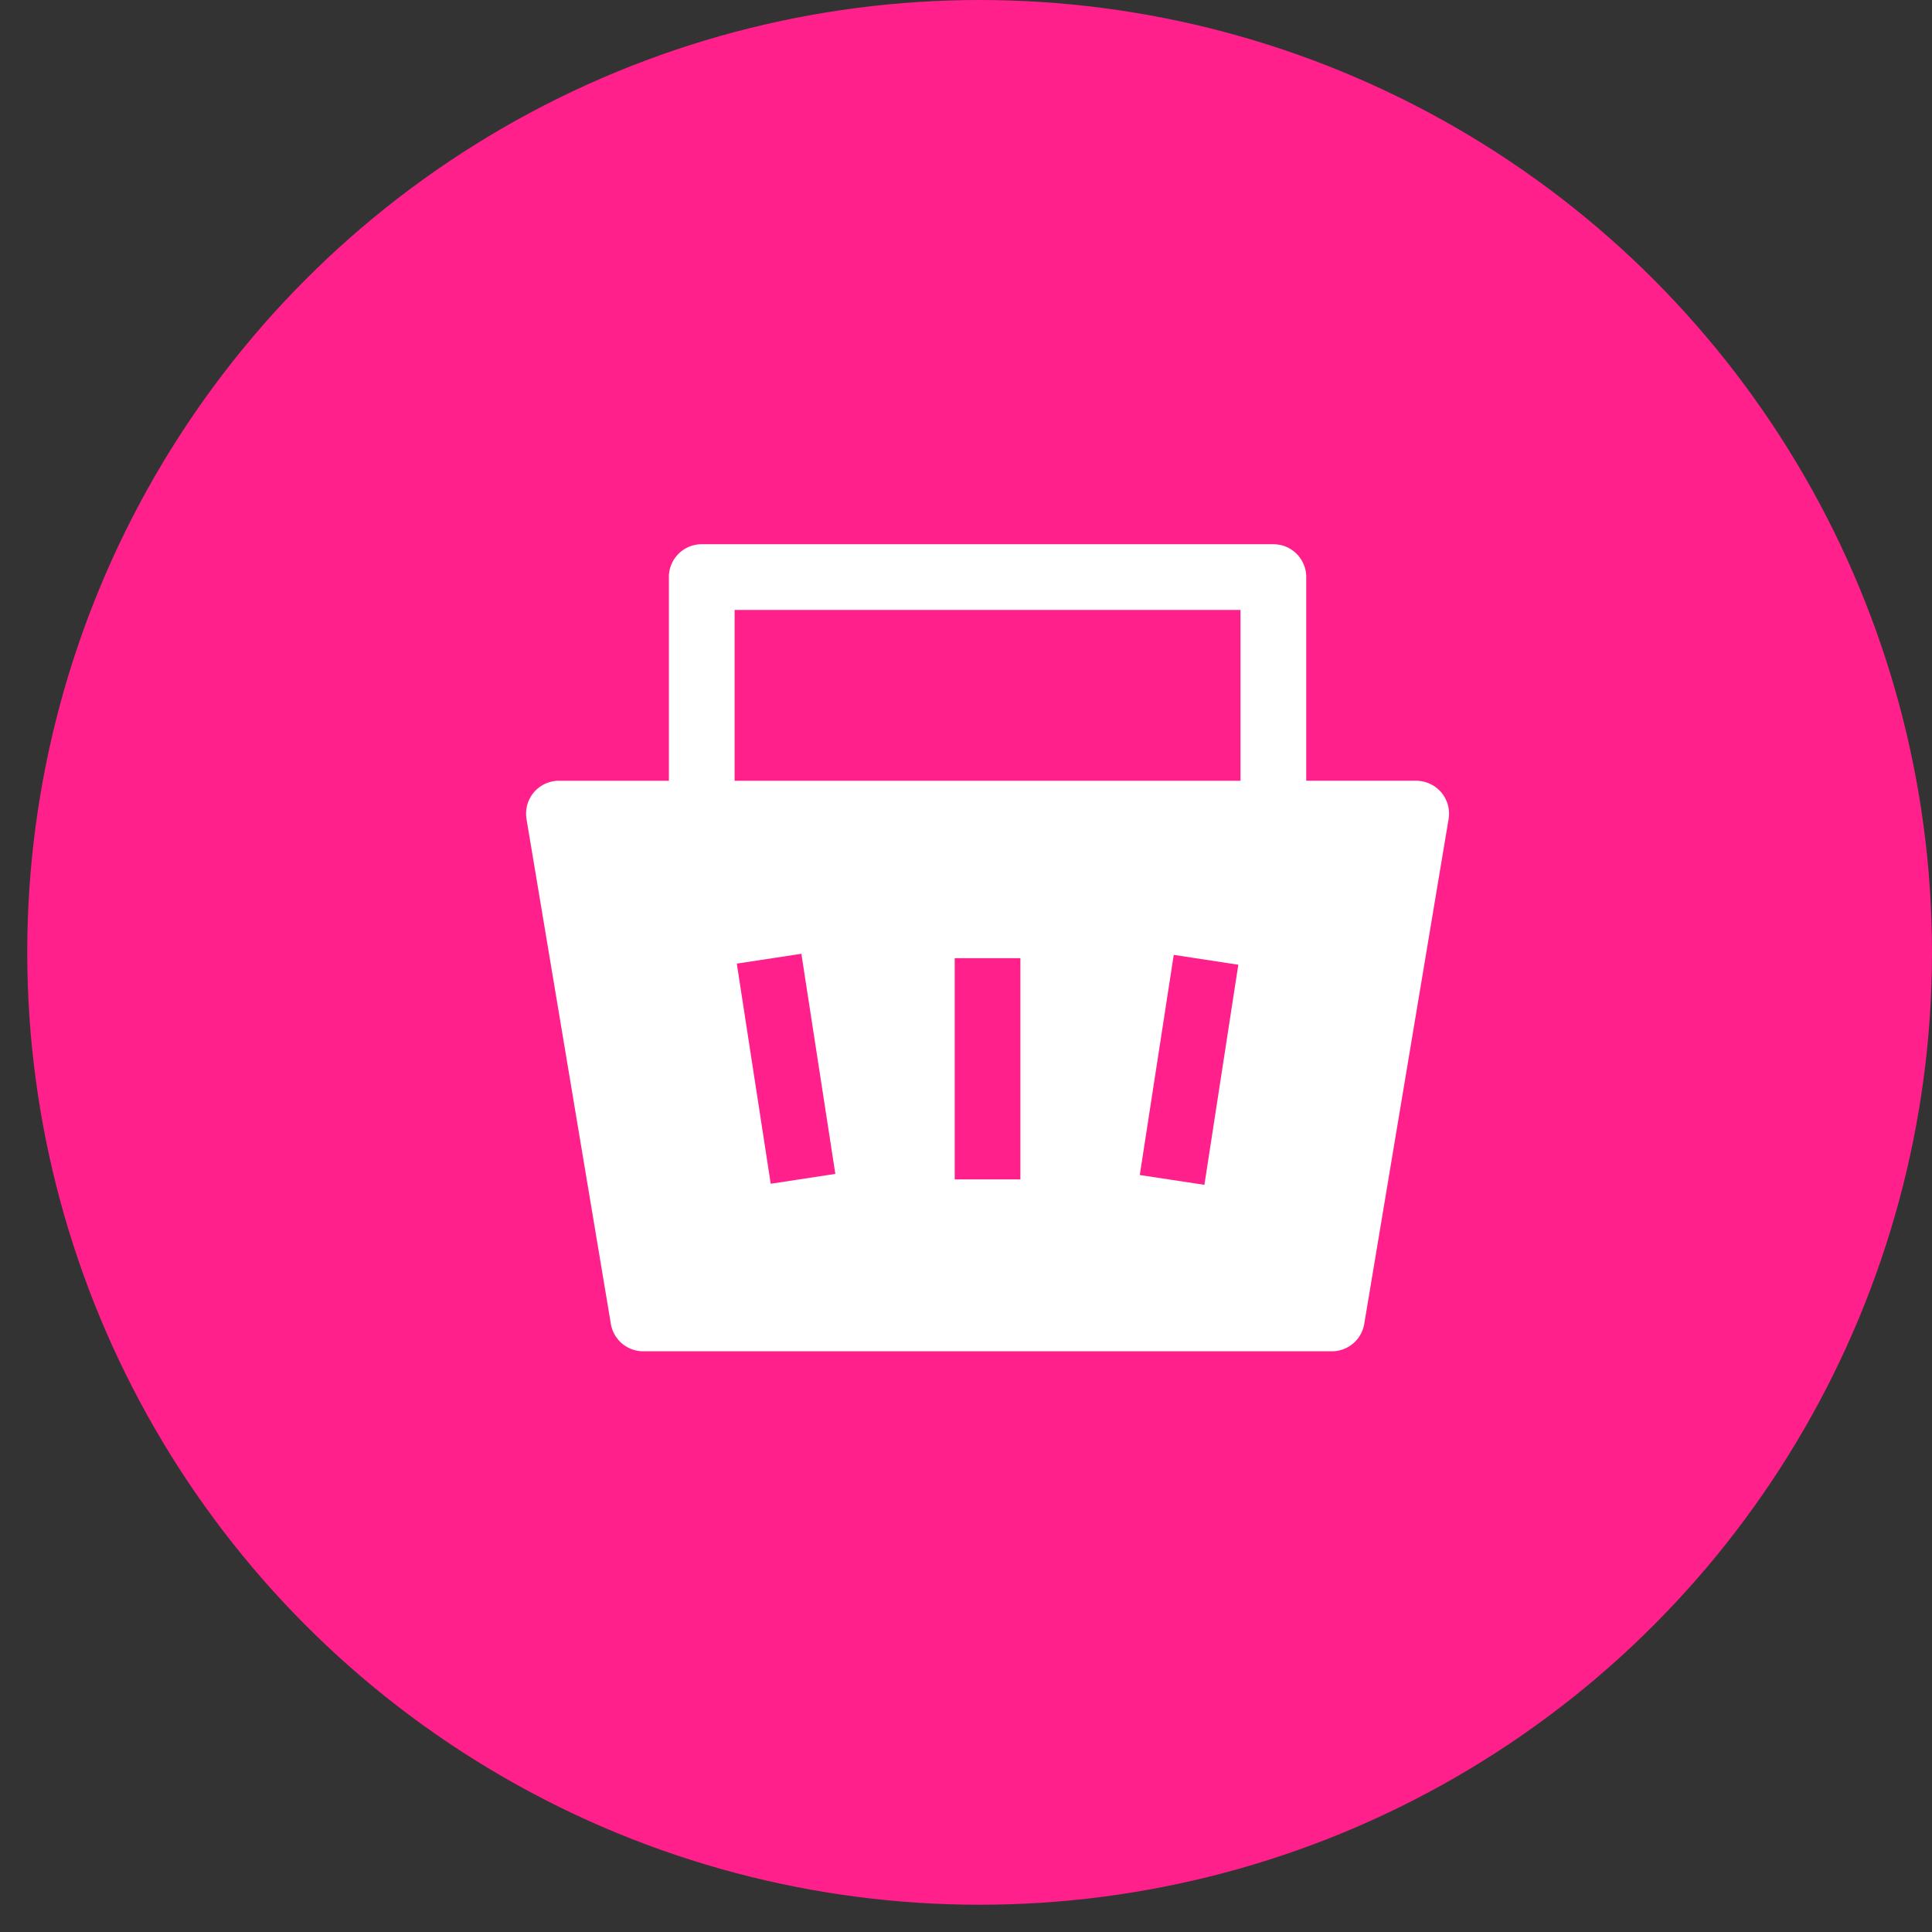 <svg xmlns="http://www.w3.org/2000/svg" fill="none" viewBox="0 0 38 38" id="shop"><rect x="0" y="0" width="38" height="38" fill="#333333" stroke="none"/><circle cx="19.268" cy="18.732" r="18.732" fill="#FF208B"/><path d="M27.963 15.366a.653.653 0 00-.117-.01h-2.154v-4.005a.646.646 0 00-.646-.647H13.803a.646.646 0 00-.647.646v4.007h-2.153a.646.646 0 00-.647.753l1.659 9.93a.646.646 0 00.646.538h13.526a.646.646 0 00.646-.538l1.659-9.93a.646.646 0 00-.53-.744zm-12.804 7.917l-.667-4.33 1.27-.193.668 4.329-1.27.194zm4.911-.086h-1.292v-4.351h1.292v4.35zm3.619.107l-1.271-.193.668-4.33 1.27.194-.667 4.33zm-9.24-7.947v-3.36h9.95v3.36h-9.95z" fill="#fff"/></svg>